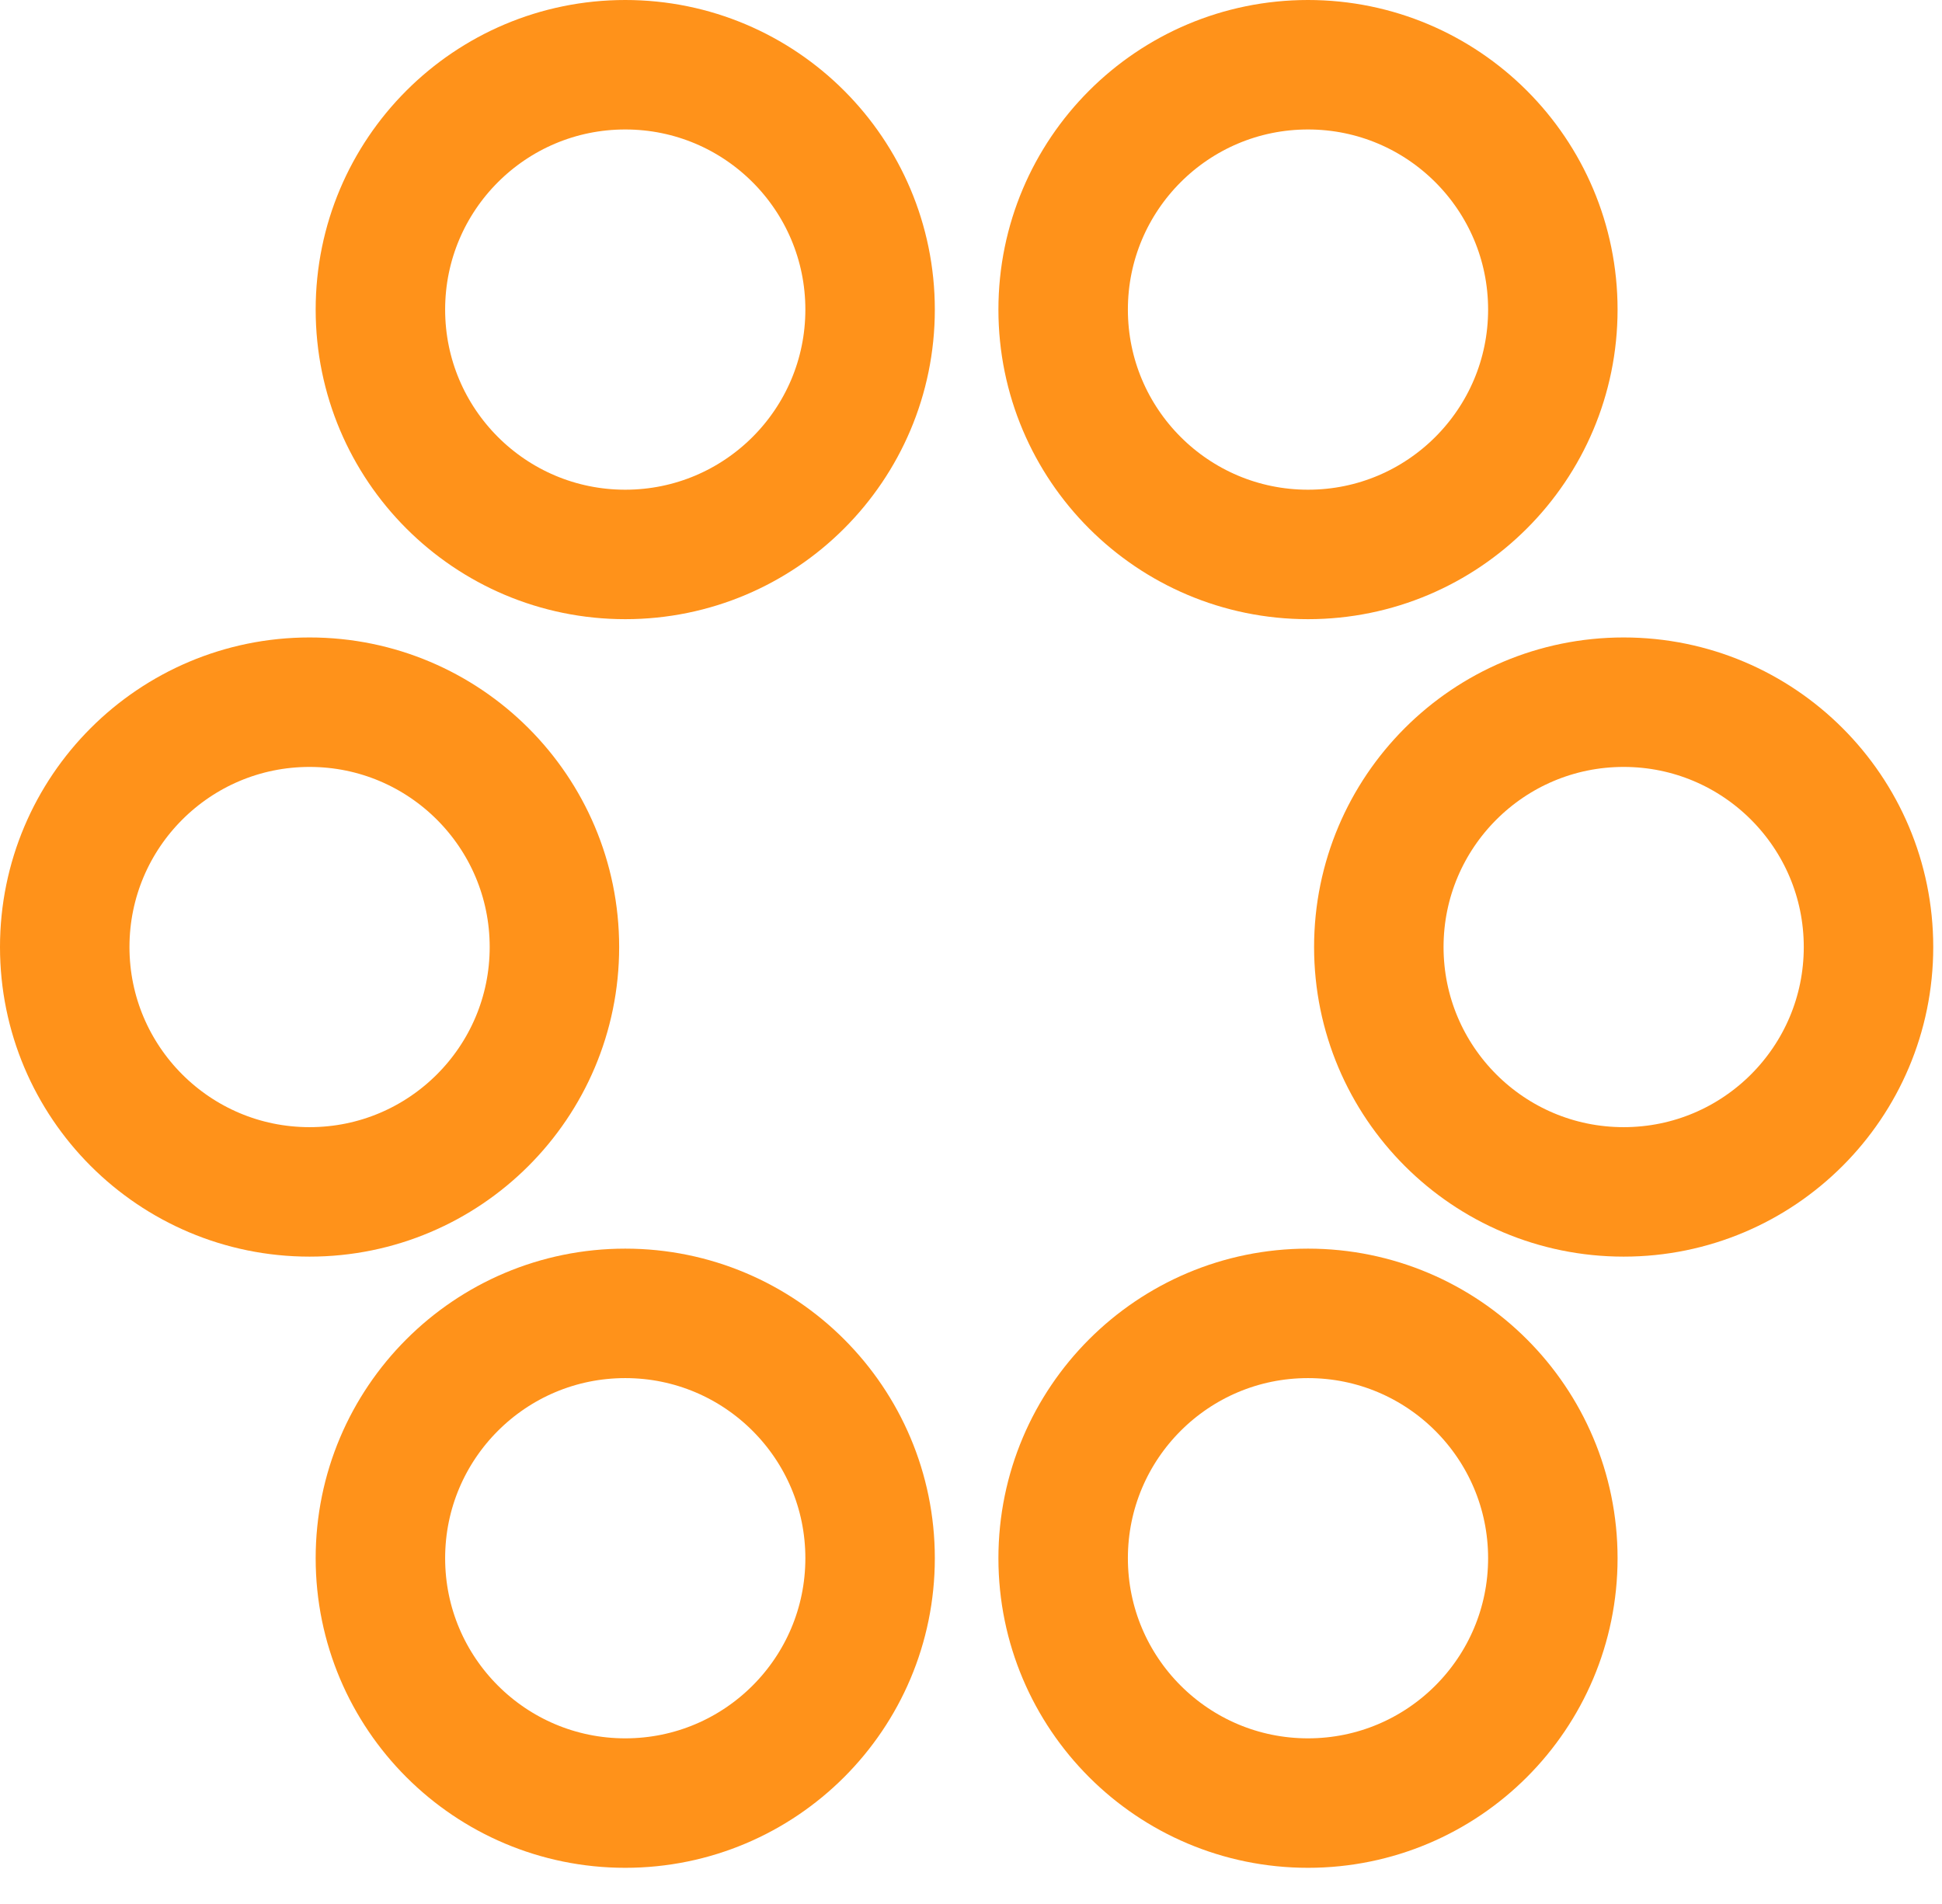 <svg width="51" height="50" viewBox="0 0 51 50" fill="none" xmlns="http://www.w3.org/2000/svg">
<g clip-path="url(#clip0_66_108)">
<path d="M16.42 14.56C19.971 14.56 22.85 11.681 22.85 8.13C22.85 4.579 19.971 1.7 16.42 1.7C12.869 1.7 9.99 4.579 9.99 8.13C9.99 11.681 12.869 14.56 16.42 14.56Z" stroke="#FF921A" stroke-width="3.4" stroke-miterlimit="10"/>
<path d="M34.35 14.56C37.901 14.56 40.78 11.681 40.78 8.13C40.78 4.579 37.901 1.7 34.35 1.7C30.799 1.7 27.92 4.579 27.92 8.13C27.92 11.681 30.799 14.56 34.35 14.56Z" stroke="#FF921A" stroke-width="3.4" stroke-miterlimit="10"/>
<path d="M16.42 47.35C19.971 47.35 22.85 44.471 22.85 40.92C22.85 37.369 19.971 34.49 16.42 34.49C12.869 34.49 9.99 37.369 9.99 40.92C9.99 44.471 12.869 47.35 16.42 47.35Z" stroke="#FF921A" stroke-width="3.4" stroke-miterlimit="10"/>
<path d="M34.35 47.35C37.901 47.35 40.78 44.471 40.78 40.92C40.78 37.369 37.901 34.49 34.35 34.49C30.799 34.49 27.92 37.369 27.92 40.92C27.92 44.471 30.799 47.35 34.35 47.35Z" stroke="#FF921A" stroke-width="3.4" stroke-miterlimit="10"/>
<path d="M42.64 31.3C46.191 31.3 49.07 28.421 49.07 24.87C49.07 21.319 46.191 18.44 42.64 18.44C39.089 18.44 36.21 21.319 36.21 24.87C36.21 28.421 39.089 31.3 42.64 31.3Z" stroke="#FF921A" stroke-width="3.4" stroke-miterlimit="10"/>
<path d="M8.13 31.3C11.681 31.3 14.56 28.421 14.56 24.87C14.56 21.319 11.681 18.44 8.13 18.44C4.579 18.44 1.7 21.319 1.7 24.87C1.7 28.421 4.579 31.3 8.13 31.3Z" stroke="#FF921A" stroke-width="3.4" stroke-miterlimit="10"/>
</g>
<defs>
<clipPath id="clip0_66_108">
<rect width="50.77" height="49.06" fill="white"/>
</clipPath>
</defs>
</svg>
